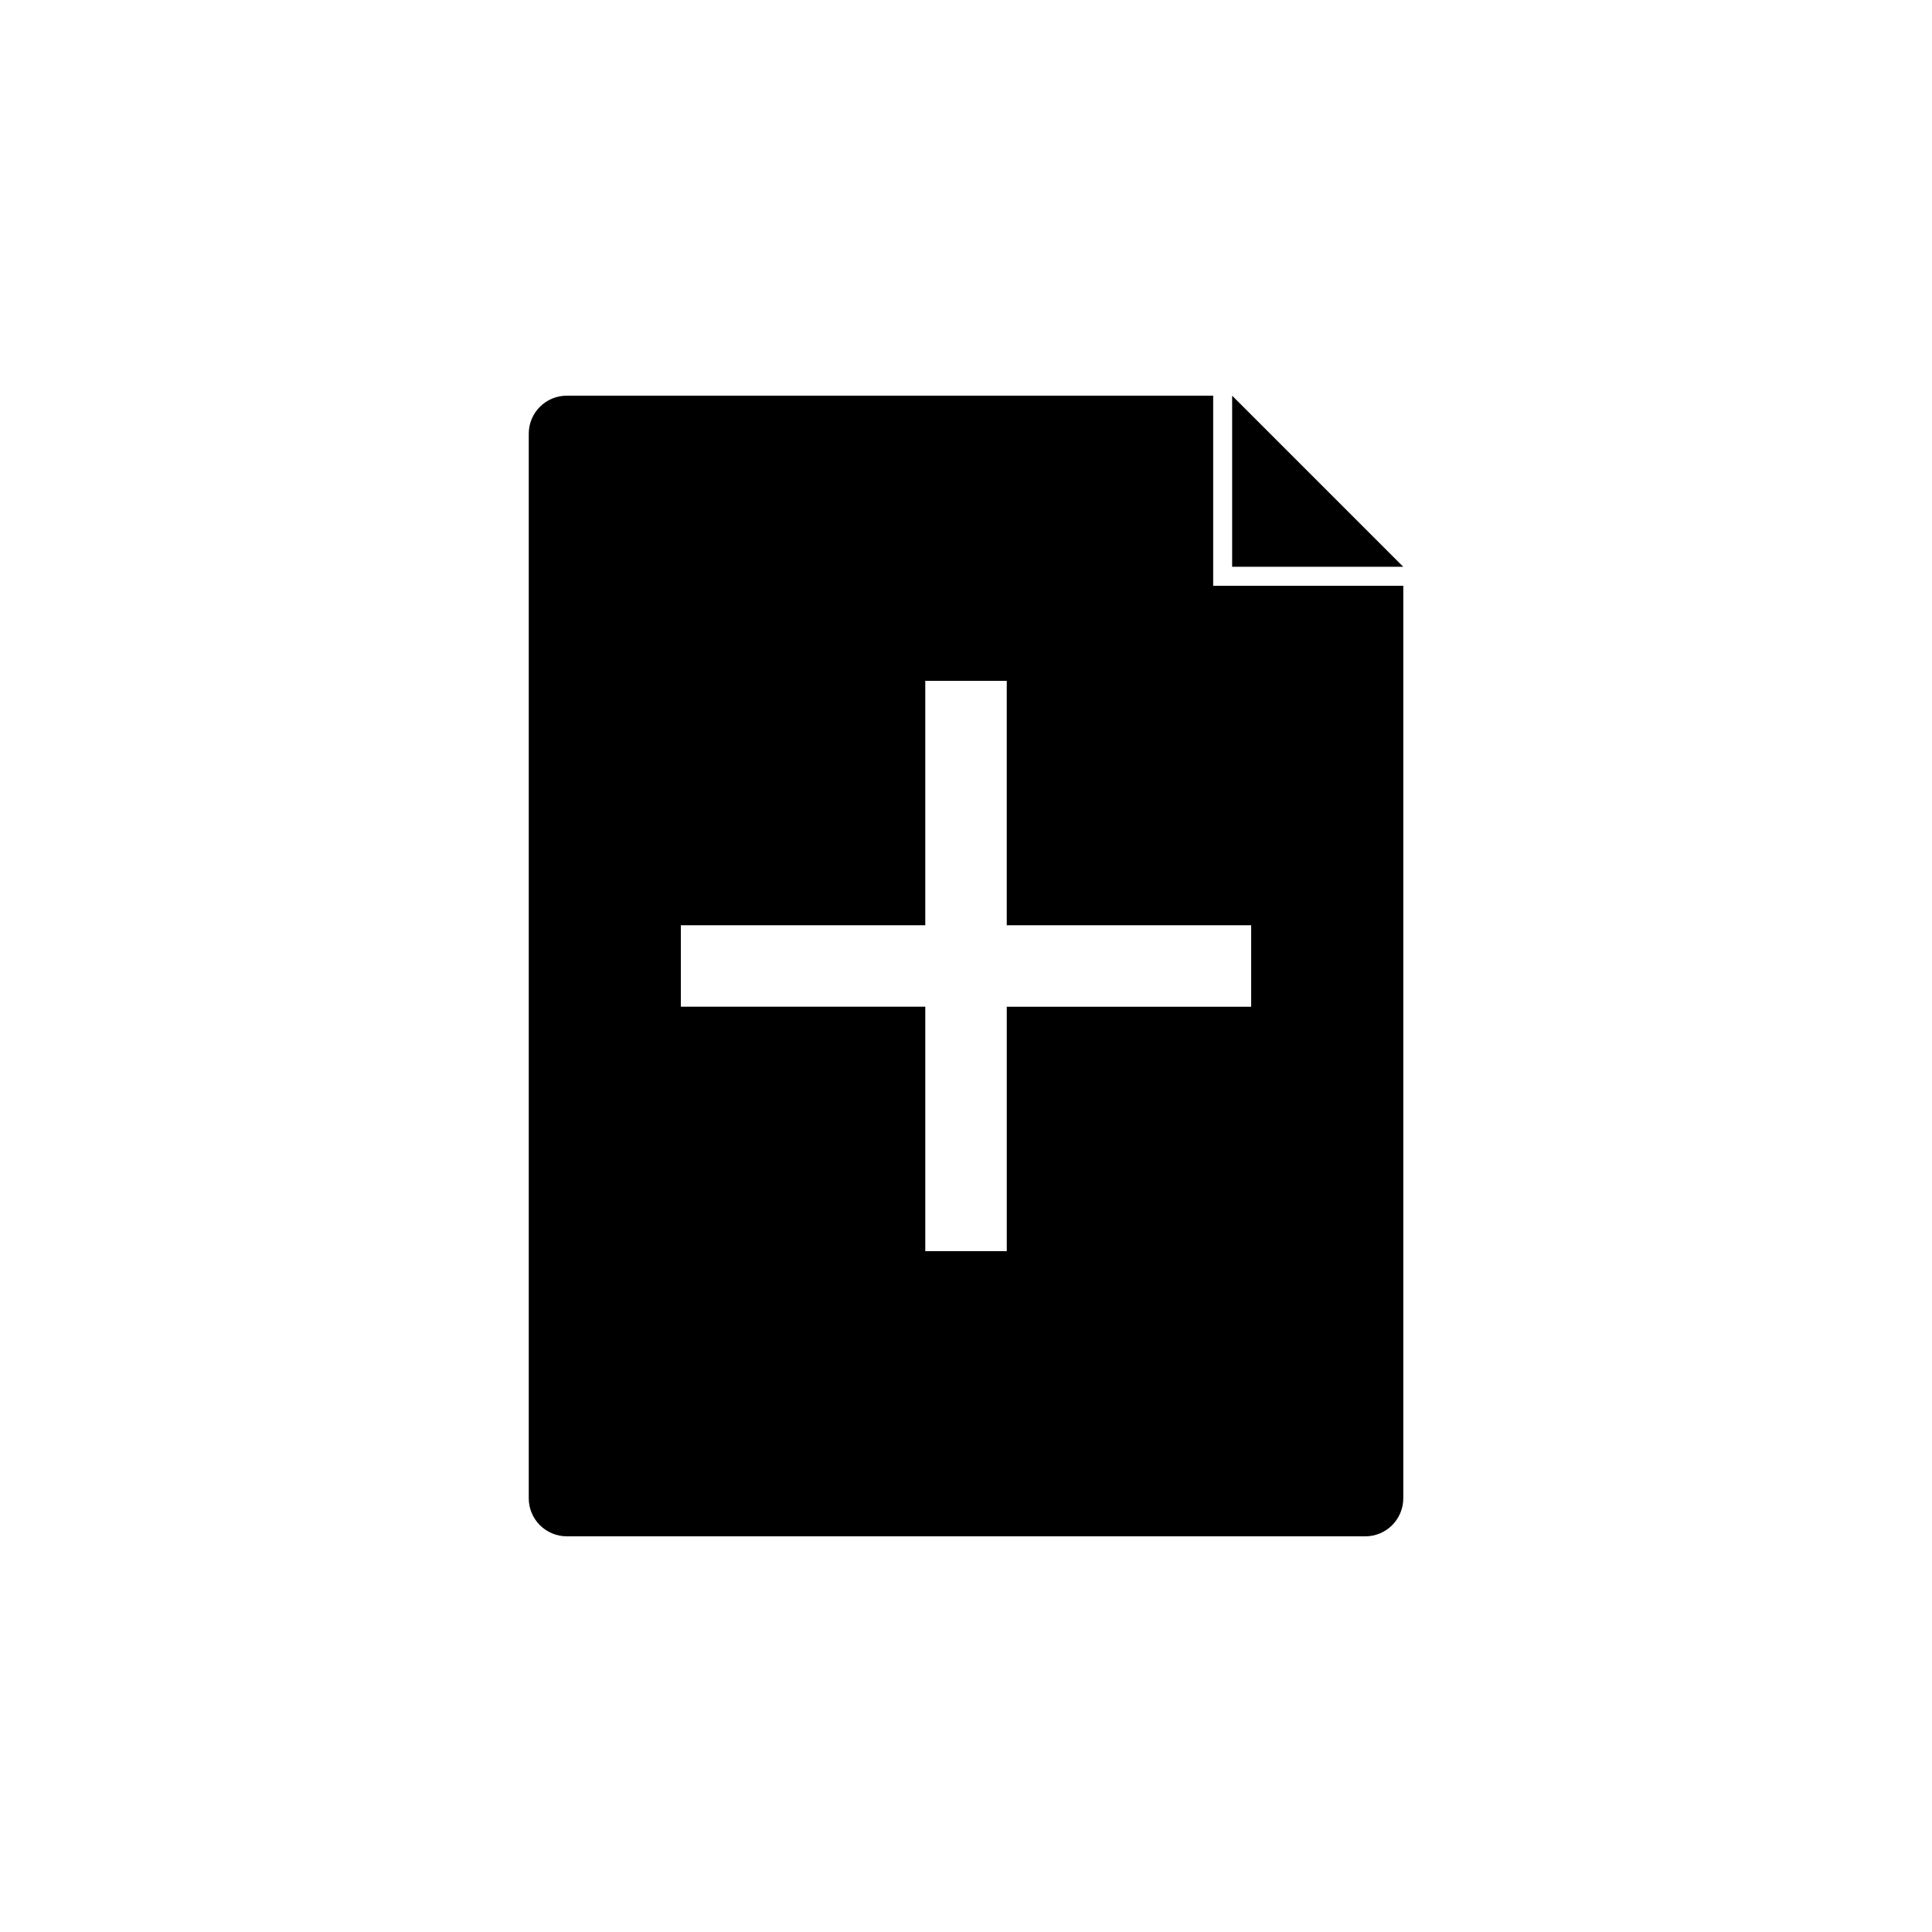 <?xml version="1.0" encoding="UTF-8"?>
<!-- The Best Svg Icon site in the world: iconSvg.co, Visit us! https://iconsvg.co -->
<svg fill="#000000" width="800px" height="800px" version="1.1" viewBox="144 144 512 512" xmlns="http://www.w3.org/2000/svg">
 <g>
  <path d="m505.8 551.14h-211.6 0.004c-5.566 0-10.078-4.512-10.078-10.074v-282.13c0-5.566 4.512-10.078 10.078-10.078h171.3v50.383h50.383v241.83h-0.004c0 2.672-1.062 5.234-2.953 7.125-1.887 1.887-4.449 2.949-7.125 2.949zm-116.59-140.35v64.777h21.594v-64.77h64.77v-21.594h-64.773v-64.781h-21.594v64.773l-64.777 0.004v21.594z"/>
  <path d="m470.53 248.86 45.344 45.344h-45.344z"/>
 </g>
</svg>